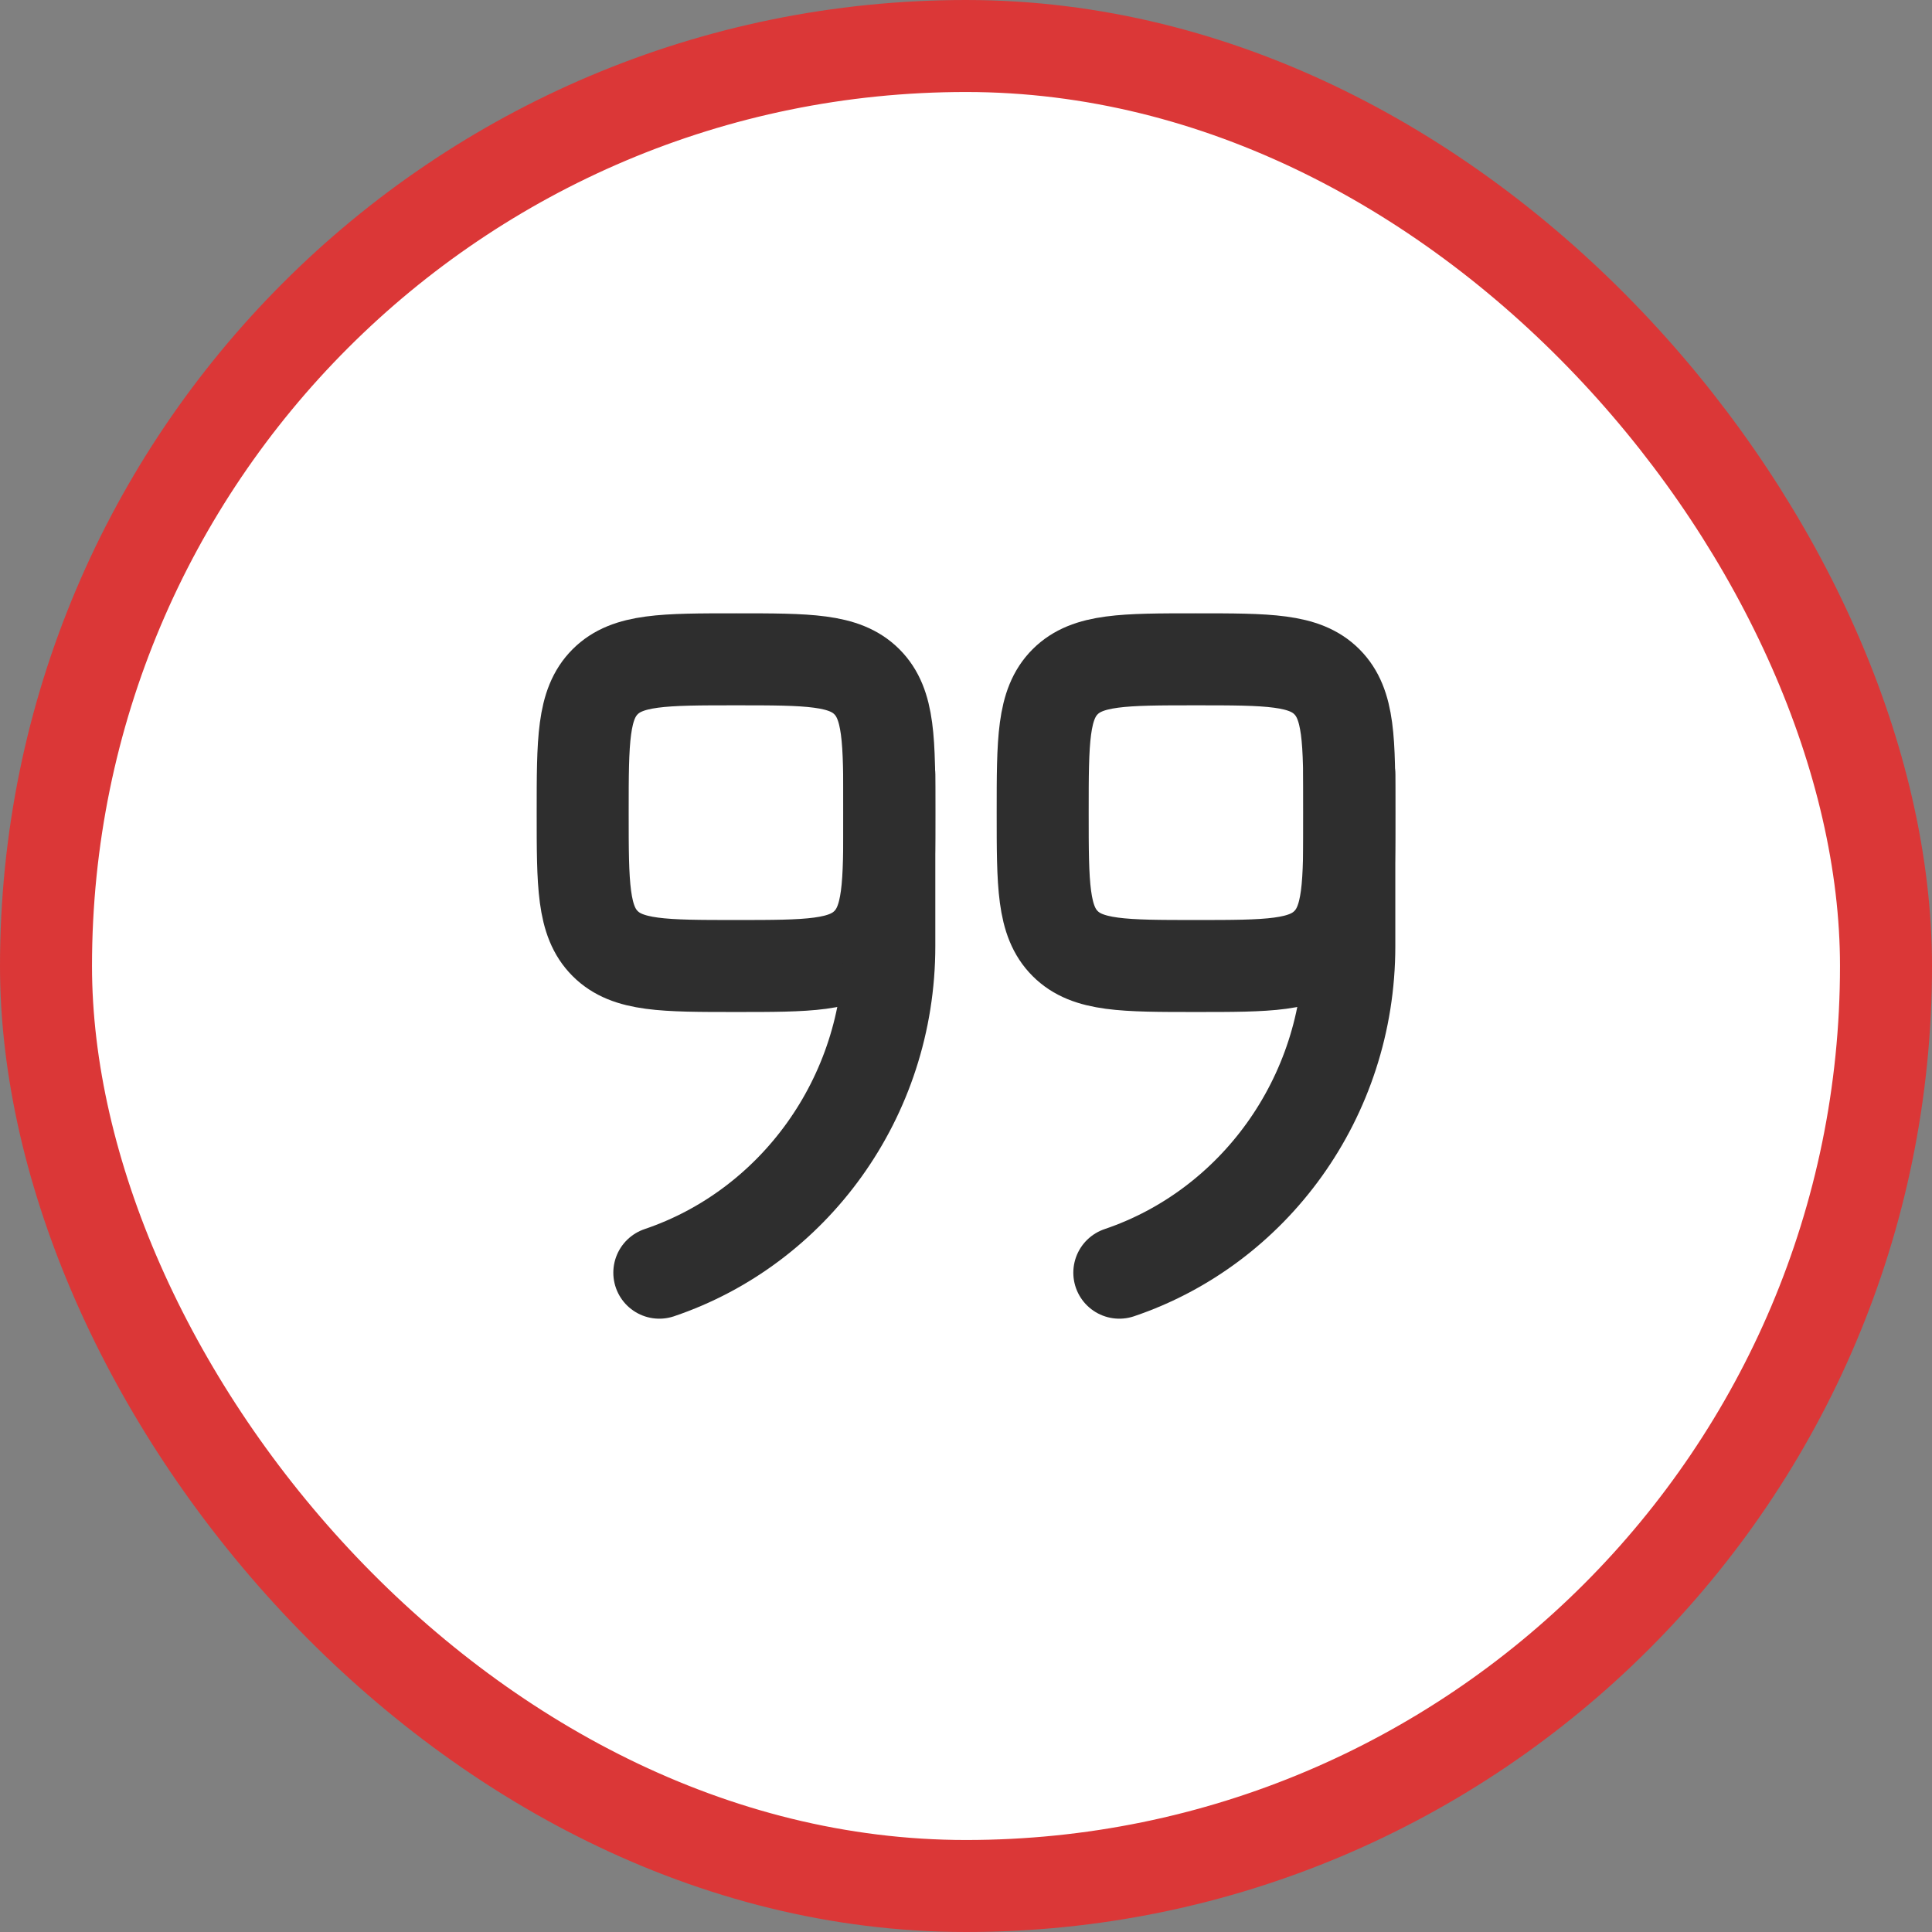 <?xml version="1.0" encoding="UTF-8"?>
<svg xmlns="http://www.w3.org/2000/svg" width="42" height="42" viewBox="0 0 42 42" fill="none">
  <rect x="0" y="0" width="42" height="42" fill="#808080" stroke="none"/>
  <rect x="1" y="1" width="40" height="40" rx="20" fill="white" stroke="#DB3737" stroke-width="2"></rect>
  <path d="M19.333 17.667C19.333 19.238 19.333 20.024 18.845 20.512C18.357 21 17.571 21 16 21C14.429 21 13.643 21 13.155 20.512C12.667 20.024 12.667 19.238 12.667 17.667C12.667 16.095 12.667 15.31 13.155 14.821C13.643 14.333 14.429 14.333 16 14.333C17.571 14.333 18.357 14.333 18.845 14.821C19.333 15.31 19.333 16.095 19.333 17.667Z" stroke="#2E2E2E" stroke-width="2"></path>
  <path d="M19.333 16.833V20.568C19.333 23.879 17.237 26.686 14.333 27.667" stroke="#2E2E2E" stroke-width="2" stroke-linecap="round"></path>
  <path d="M29.333 17.667C29.333 19.238 29.333 20.024 28.845 20.512C28.357 21 27.571 21 26 21C24.429 21 23.643 21 23.155 20.512C22.667 20.024 22.667 19.238 22.667 17.667C22.667 16.095 22.667 15.31 23.155 14.821C23.643 14.333 24.429 14.333 26 14.333C27.571 14.333 28.357 14.333 28.845 14.821C29.333 15.31 29.333 16.095 29.333 17.667Z" stroke="#2E2E2E" stroke-width="2"></path>
  <path d="M29.333 16.833V20.568C29.333 23.879 27.237 26.686 24.333 27.667" stroke="#2E2E2E" stroke-width="2" stroke-linecap="round"></path>
</svg>
